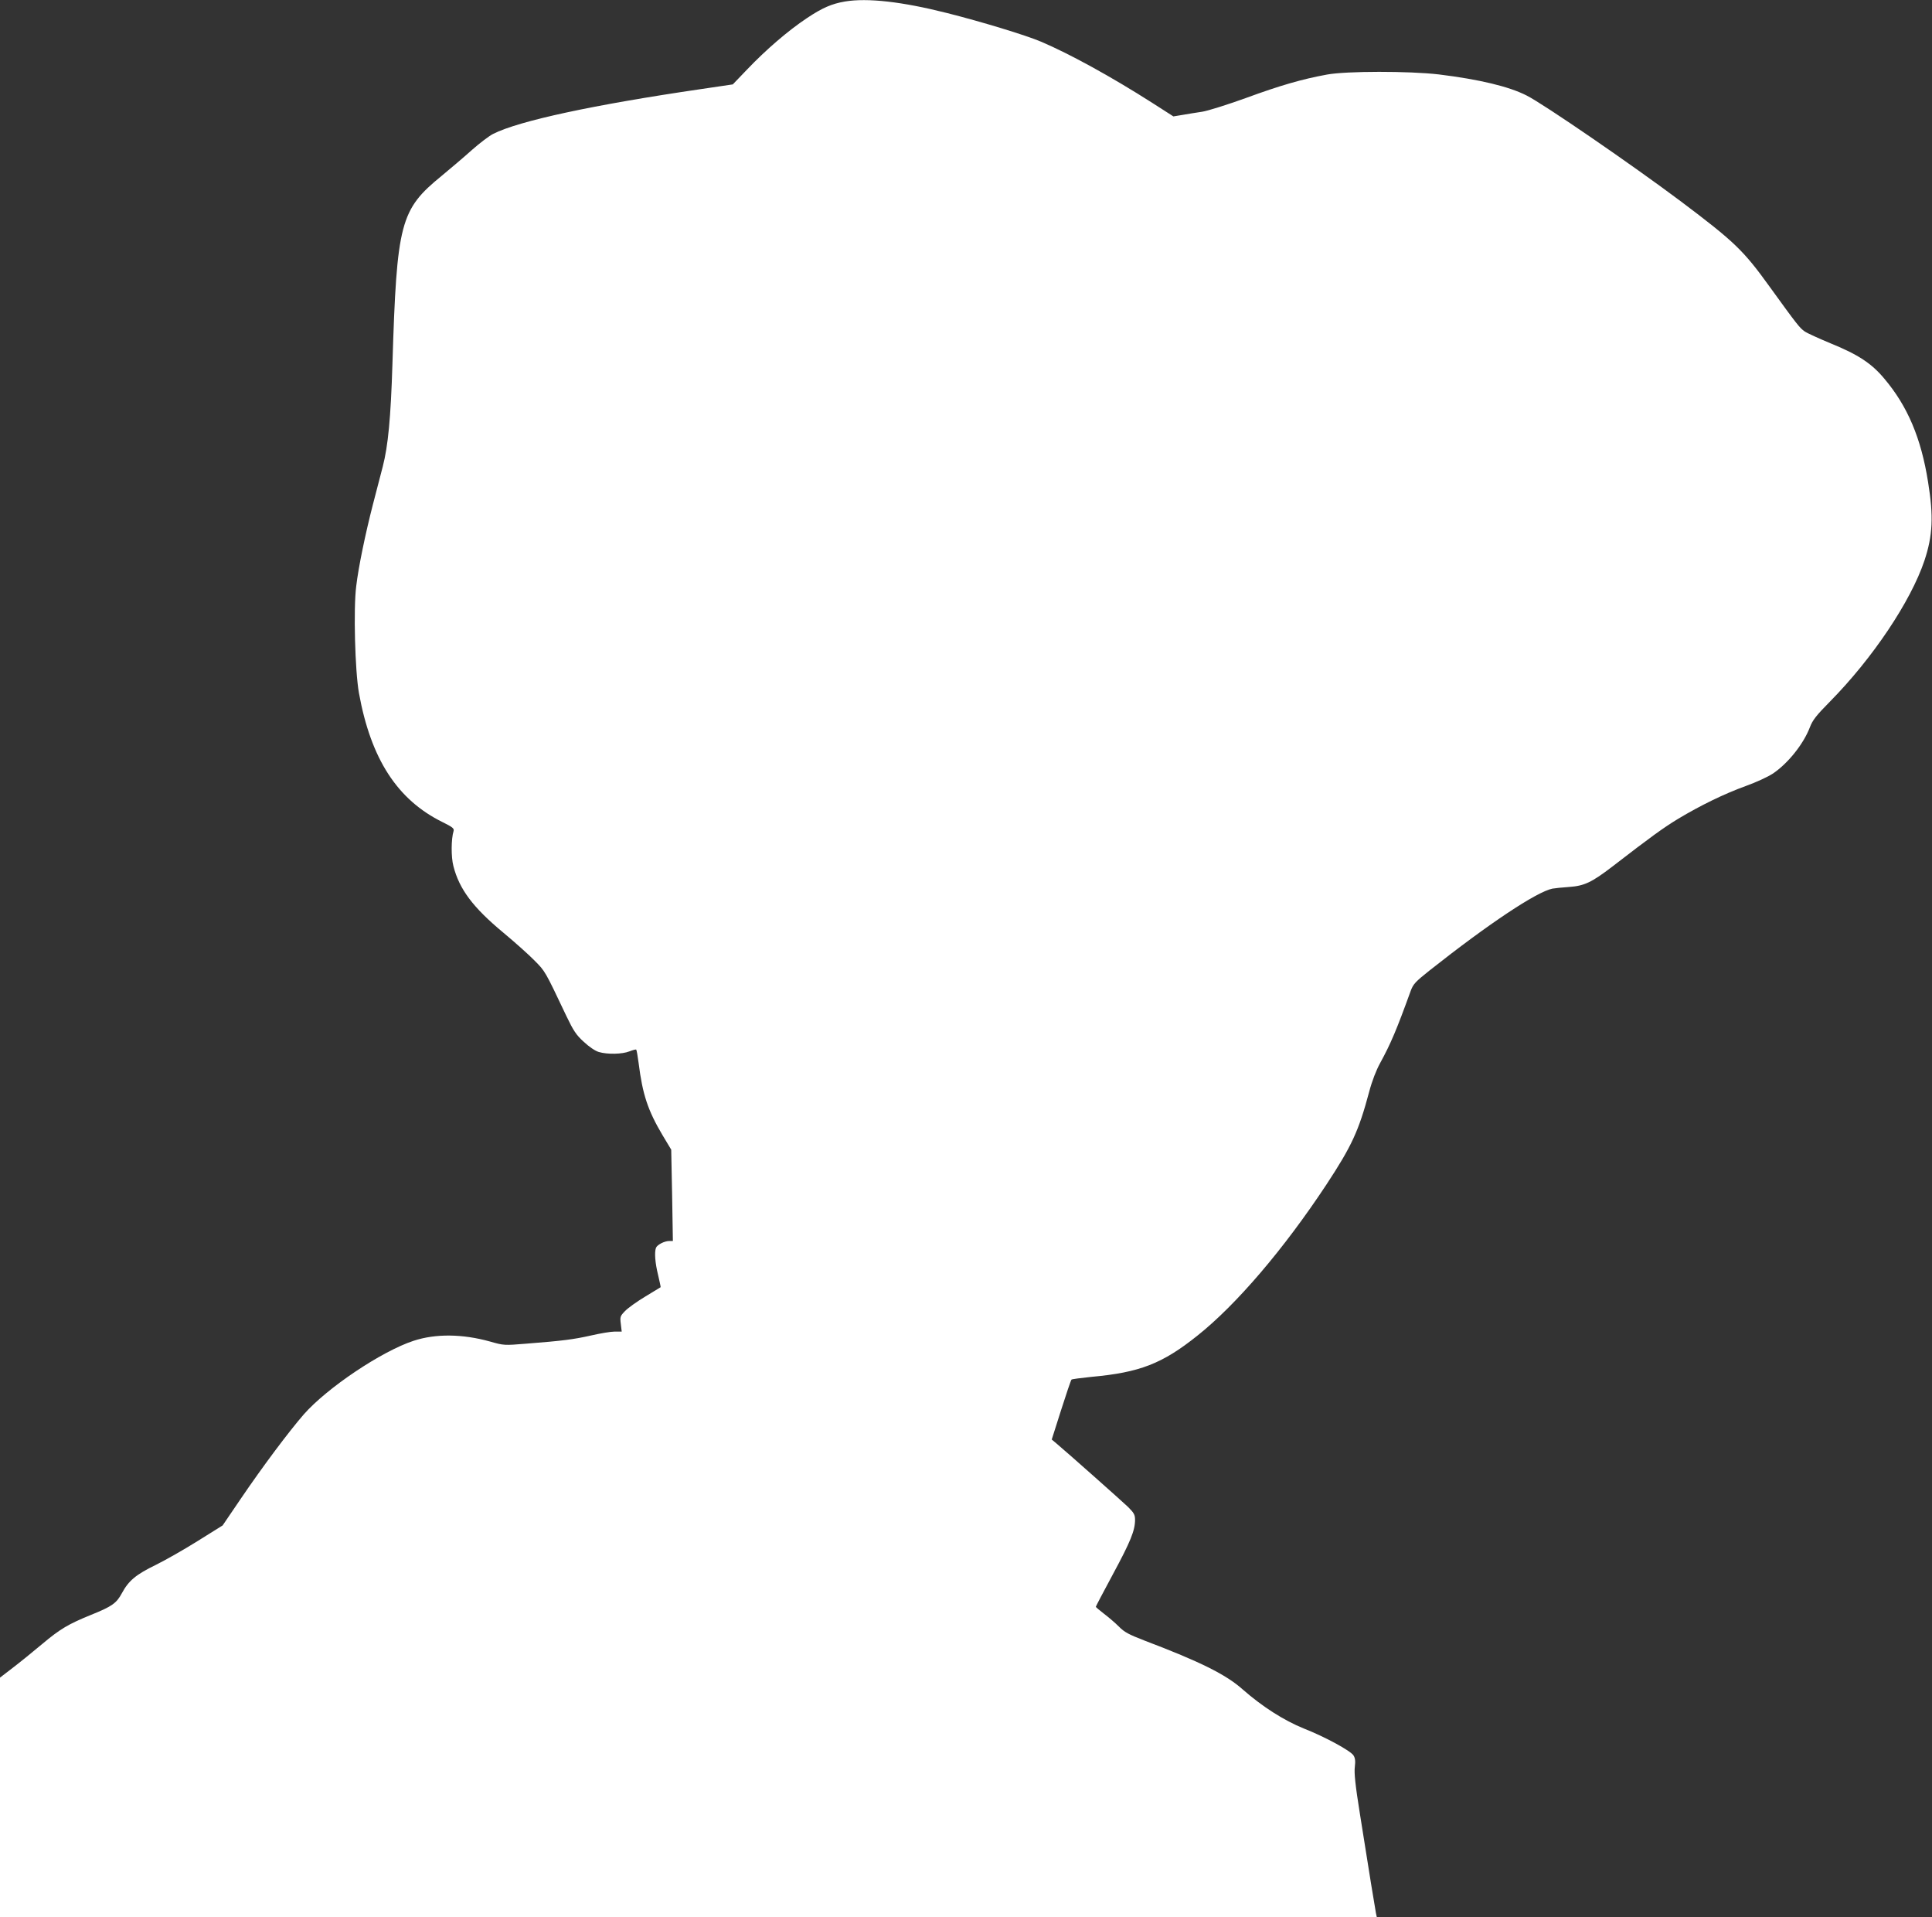 <?xml version="1.0" standalone="no"?>
<!DOCTYPE svg PUBLIC "-//W3C//DTD SVG 20010904//EN"
 "http://www.w3.org/TR/2001/REC-SVG-20010904/DTD/svg10.dtd">
<svg version="1.0" xmlns="http://www.w3.org/2000/svg"
 width="1280pt" height="1270pt" viewBox="0 0 1280 1270"
 preserveAspectRatio="xMidYMid meet">
<rect x="0" y="0" width="1280" height="1270" fill="#333333" stroke="none"/>
<g transform="translate(0,1270) scale(0.1,-0.1)"
fill="#ffffff" stroke="none">
<path d="M5598 12690 c-88 -15 -150 -42 -252 -110 -126 -84 -271 -209 -396
-340 l-95 -99 -210 -31 c-711 -104 -1206 -210 -1378 -297 -26 -13 -89 -61
-140 -106 -51 -46 -141 -122 -200 -171 -276 -225 -298 -309 -327 -1246 -11
-360 -29 -544 -64 -680 -13 -52 -43 -165 -65 -250 -50 -194 -96 -415 -111
-543 -19 -149 -8 -560 18 -707 79 -437 254 -708 555 -856 67 -33 77 -42 72
-59 -16 -51 -17 -172 -1 -232 39 -153 130 -274 330 -440 77 -64 171 -148 208
-186 70 -71 67 -64 211 -368 46 -96 65 -125 115 -170 34 -32 75 -60 99 -67 57
-17 155 -15 203 4 23 9 43 14 45 12 3 -3 10 -43 16 -89 26 -208 61 -314 159
-479 l57 -95 6 -302 5 -303 -24 0 c-32 0 -80 -25 -88 -45 -11 -30 -6 -99 14
-180 10 -43 18 -80 17 -81 -1 -1 -47 -29 -102 -62 -55 -33 -115 -76 -134 -96
-32 -33 -34 -38 -28 -85 l6 -51 -47 0 c-26 0 -96 -12 -157 -26 -116 -26 -186
-35 -428 -54 -146 -12 -149 -12 -240 14 -183 51 -361 53 -507 5 -211 -69 -572
-311 -727 -487 -99 -114 -271 -343 -419 -561 l-119 -175 -165 -103 c-91 -57
-216 -128 -277 -158 -132 -64 -181 -105 -225 -187 -36 -67 -65 -88 -204 -144
-150 -61 -205 -93 -324 -193 -63 -53 -152 -125 -198 -160 l-82 -63 0 -794 0
-794 4561 0 4561 0 -6 28 c-6 31 -46 275 -106 656 -31 193 -39 273 -34 312 5
40 2 60 -9 77 -20 31 -189 123 -329 178 -131 53 -274 144 -404 258 -112 100
-284 185 -653 325 -103 40 -132 55 -169 93 -25 25 -70 63 -99 85 -29 22 -53
43 -53 45 0 3 51 100 114 217 116 215 146 289 146 359 0 34 -7 46 -47 86 -41
39 -384 344 -475 421 l-30 25 62 195 c34 107 65 198 69 202 3 3 62 11 131 18
321 29 470 87 703 273 258 205 573 574 855 1001 167 254 214 355 283 614 19
72 47 144 73 191 70 128 109 220 202 477 17 46 31 61 124 135 392 310 709 521
815 543 17 3 66 8 110 11 101 7 150 30 287 135 254 196 338 257 437 317 147
88 304 165 448 217 67 24 147 61 177 81 100 66 205 197 247 308 18 47 42 78
133 170 282 286 535 663 626 934 55 166 61 292 24 520 -46 291 -136 503 -290
685 -83 100 -174 160 -354 233 -79 33 -157 68 -174 80 -32 22 -51 46 -231 295
-175 243 -234 299 -590 567 -326 244 -907 643 -1020 700 -117 60 -314 107
-582 140 -197 23 -613 23 -742 -1 -164 -30 -310 -72 -536 -155 -122 -44 -252
-85 -290 -91 -39 -6 -97 -15 -130 -21 l-61 -10 -139 89 c-274 175 -550 326
-738 406 -101 43 -394 132 -624 190 -297 75 -526 101 -675 76z"/>
</g>
</svg>
